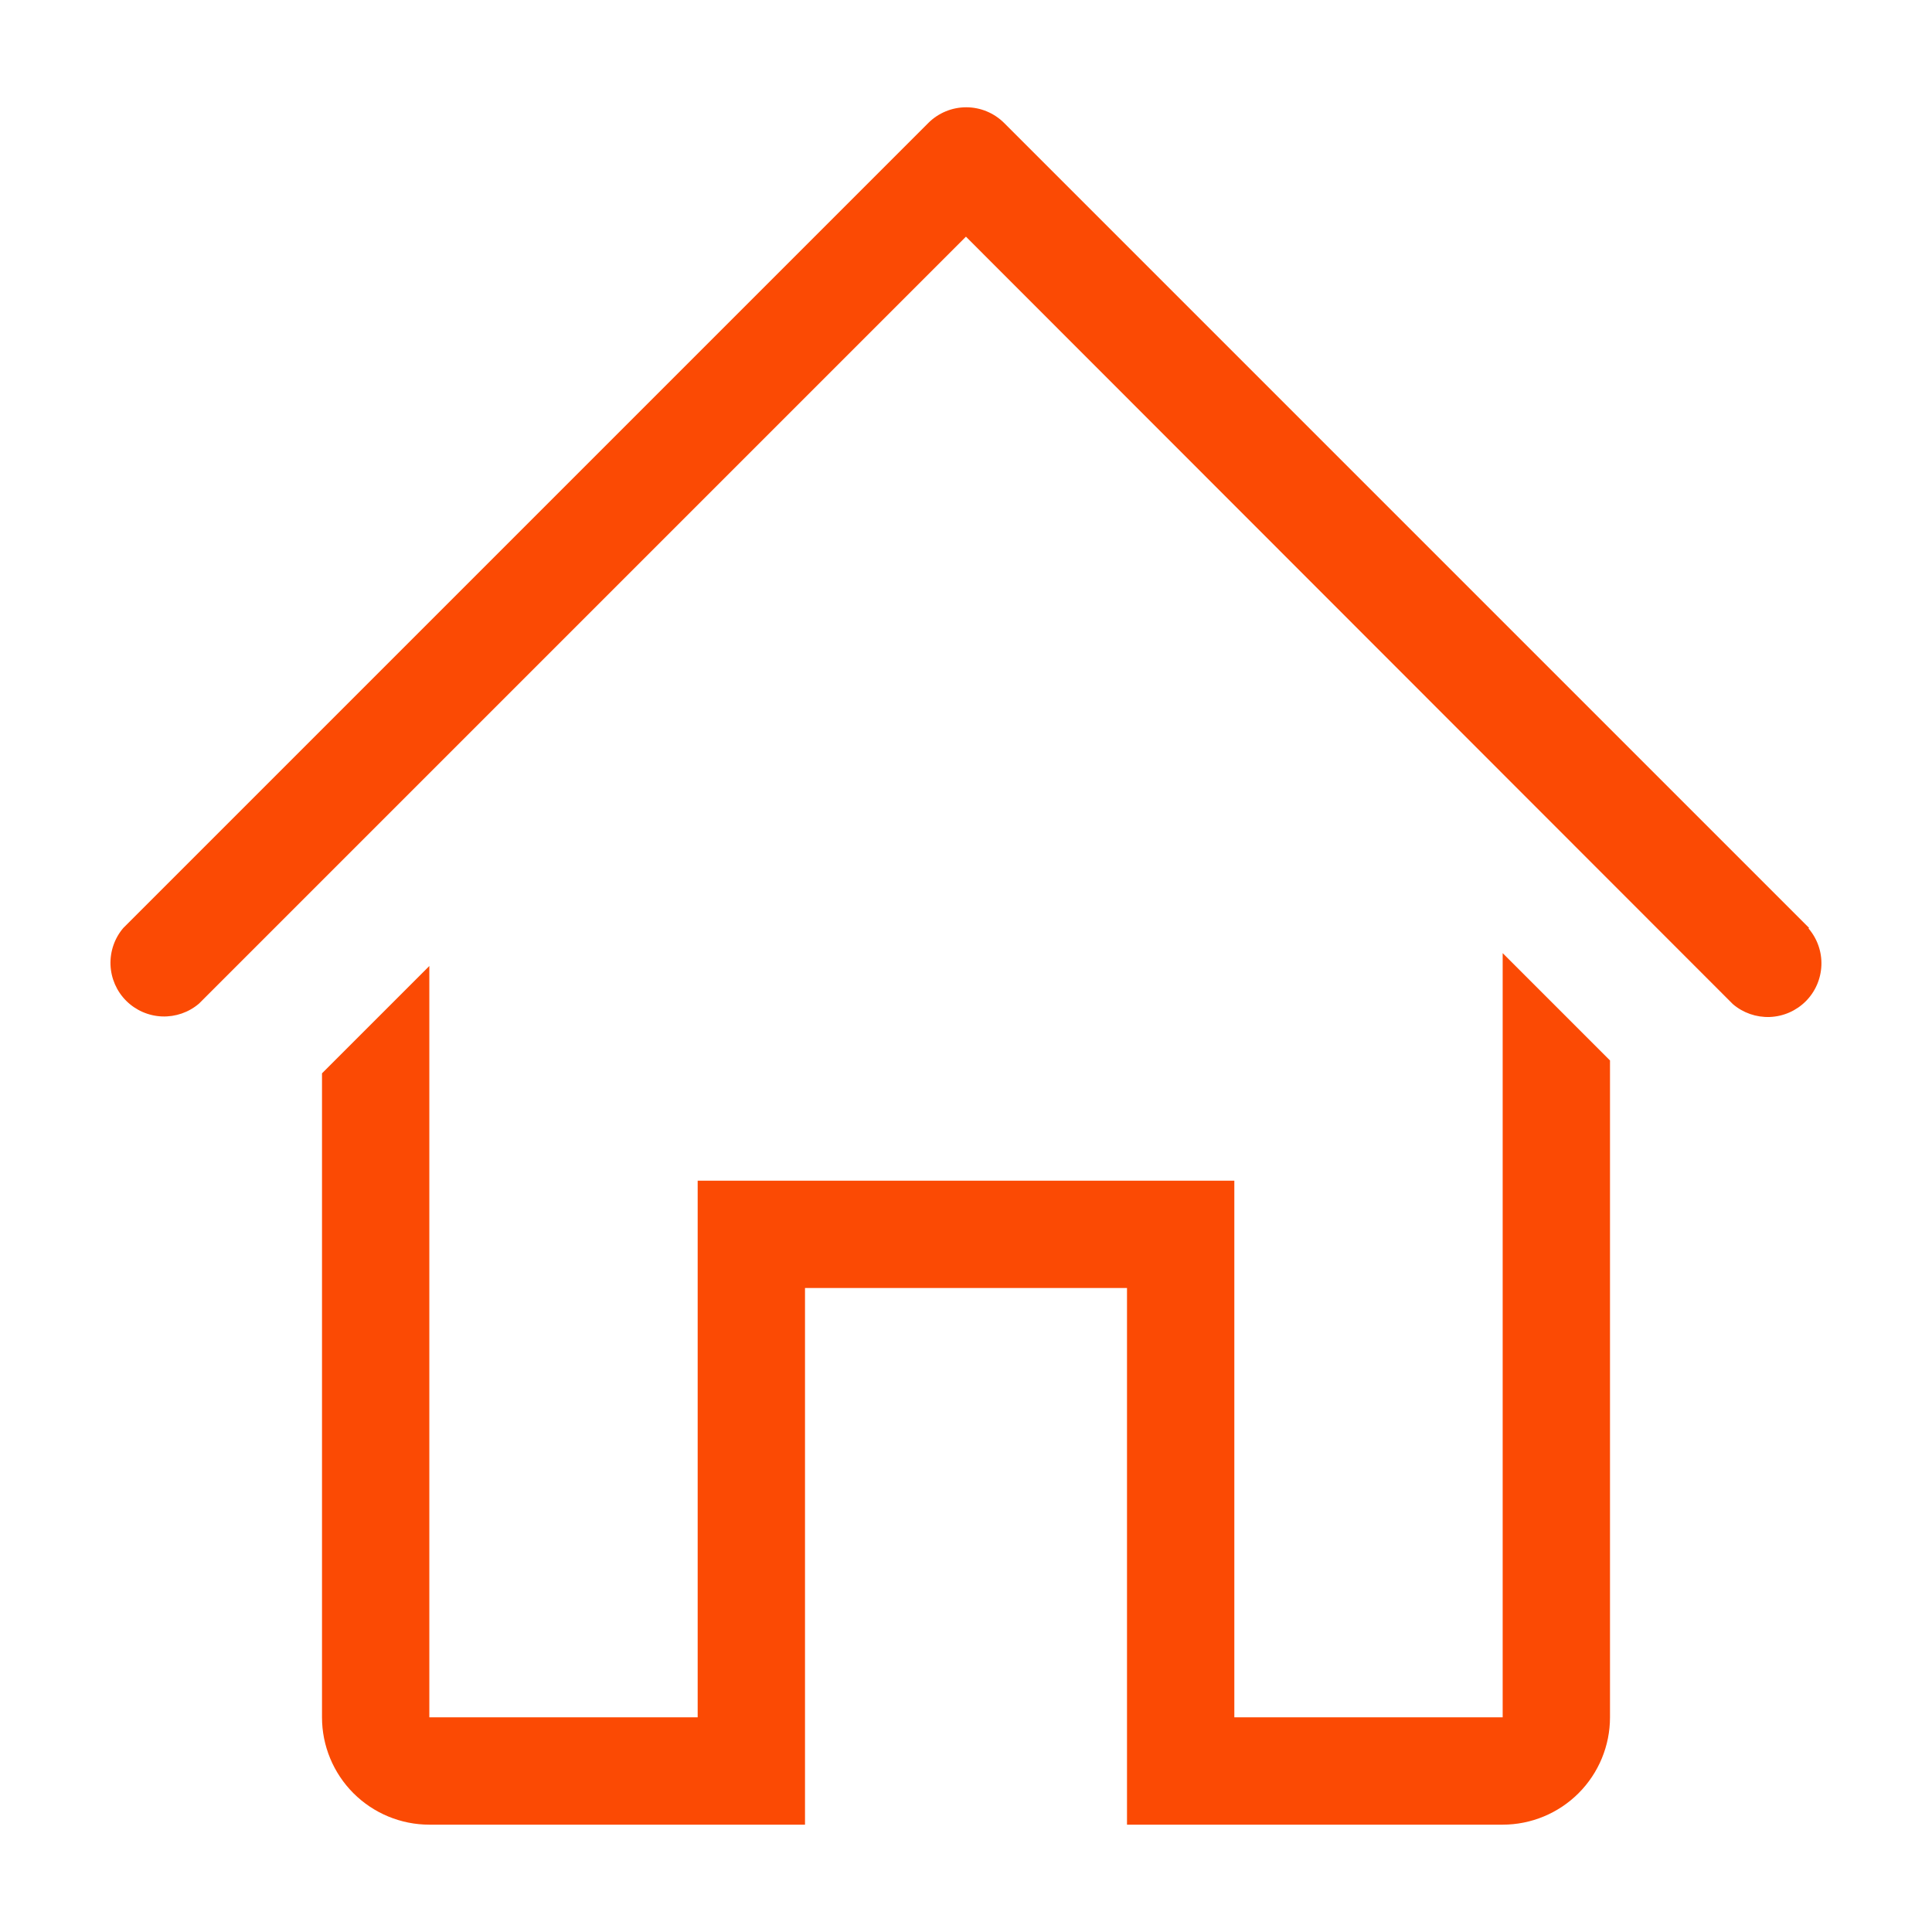 <svg width="36" height="36" viewBox="0 0 36 36" fill="none" xmlns="http://www.w3.org/2000/svg">
<g clip-path="url(#clip0_224_552)">
<path d="M33.709 17.29L18.709 2.29C18.522 2.104 18.268 1.999 18.004 1.999C17.74 1.999 17.486 2.104 17.299 2.29L2.299 17.29C2.135 17.481 2.05 17.727 2.059 17.979C2.069 18.231 2.173 18.47 2.351 18.648C2.53 18.826 2.768 18.93 3.02 18.94C3.272 18.949 3.518 18.864 3.709 18.7L17.999 4.41L32.289 18.71C32.48 18.874 32.726 18.959 32.978 18.95C33.23 18.94 33.468 18.836 33.647 18.658C33.825 18.48 33.929 18.241 33.939 17.989C33.949 17.737 33.863 17.491 33.699 17.3L33.709 17.29Z" fill="#FB4A04"/>
<path d="M28 32H23V22H13V32H8V18L6 20V32C6 32.53 6.211 33.039 6.586 33.414C6.961 33.789 7.47 34 8 34H15V24H21V34H28C28.53 34 29.039 33.789 29.414 33.414C29.789 33.039 30 32.53 30 32V19.76L28 17.76V32Z" fill="#FB4A04"/>
</g>
<defs>
<clipPath id="clip0_224_552">
<rect width="36" height="36" fill="white"/>
</clipPath>
</defs>
</svg>

